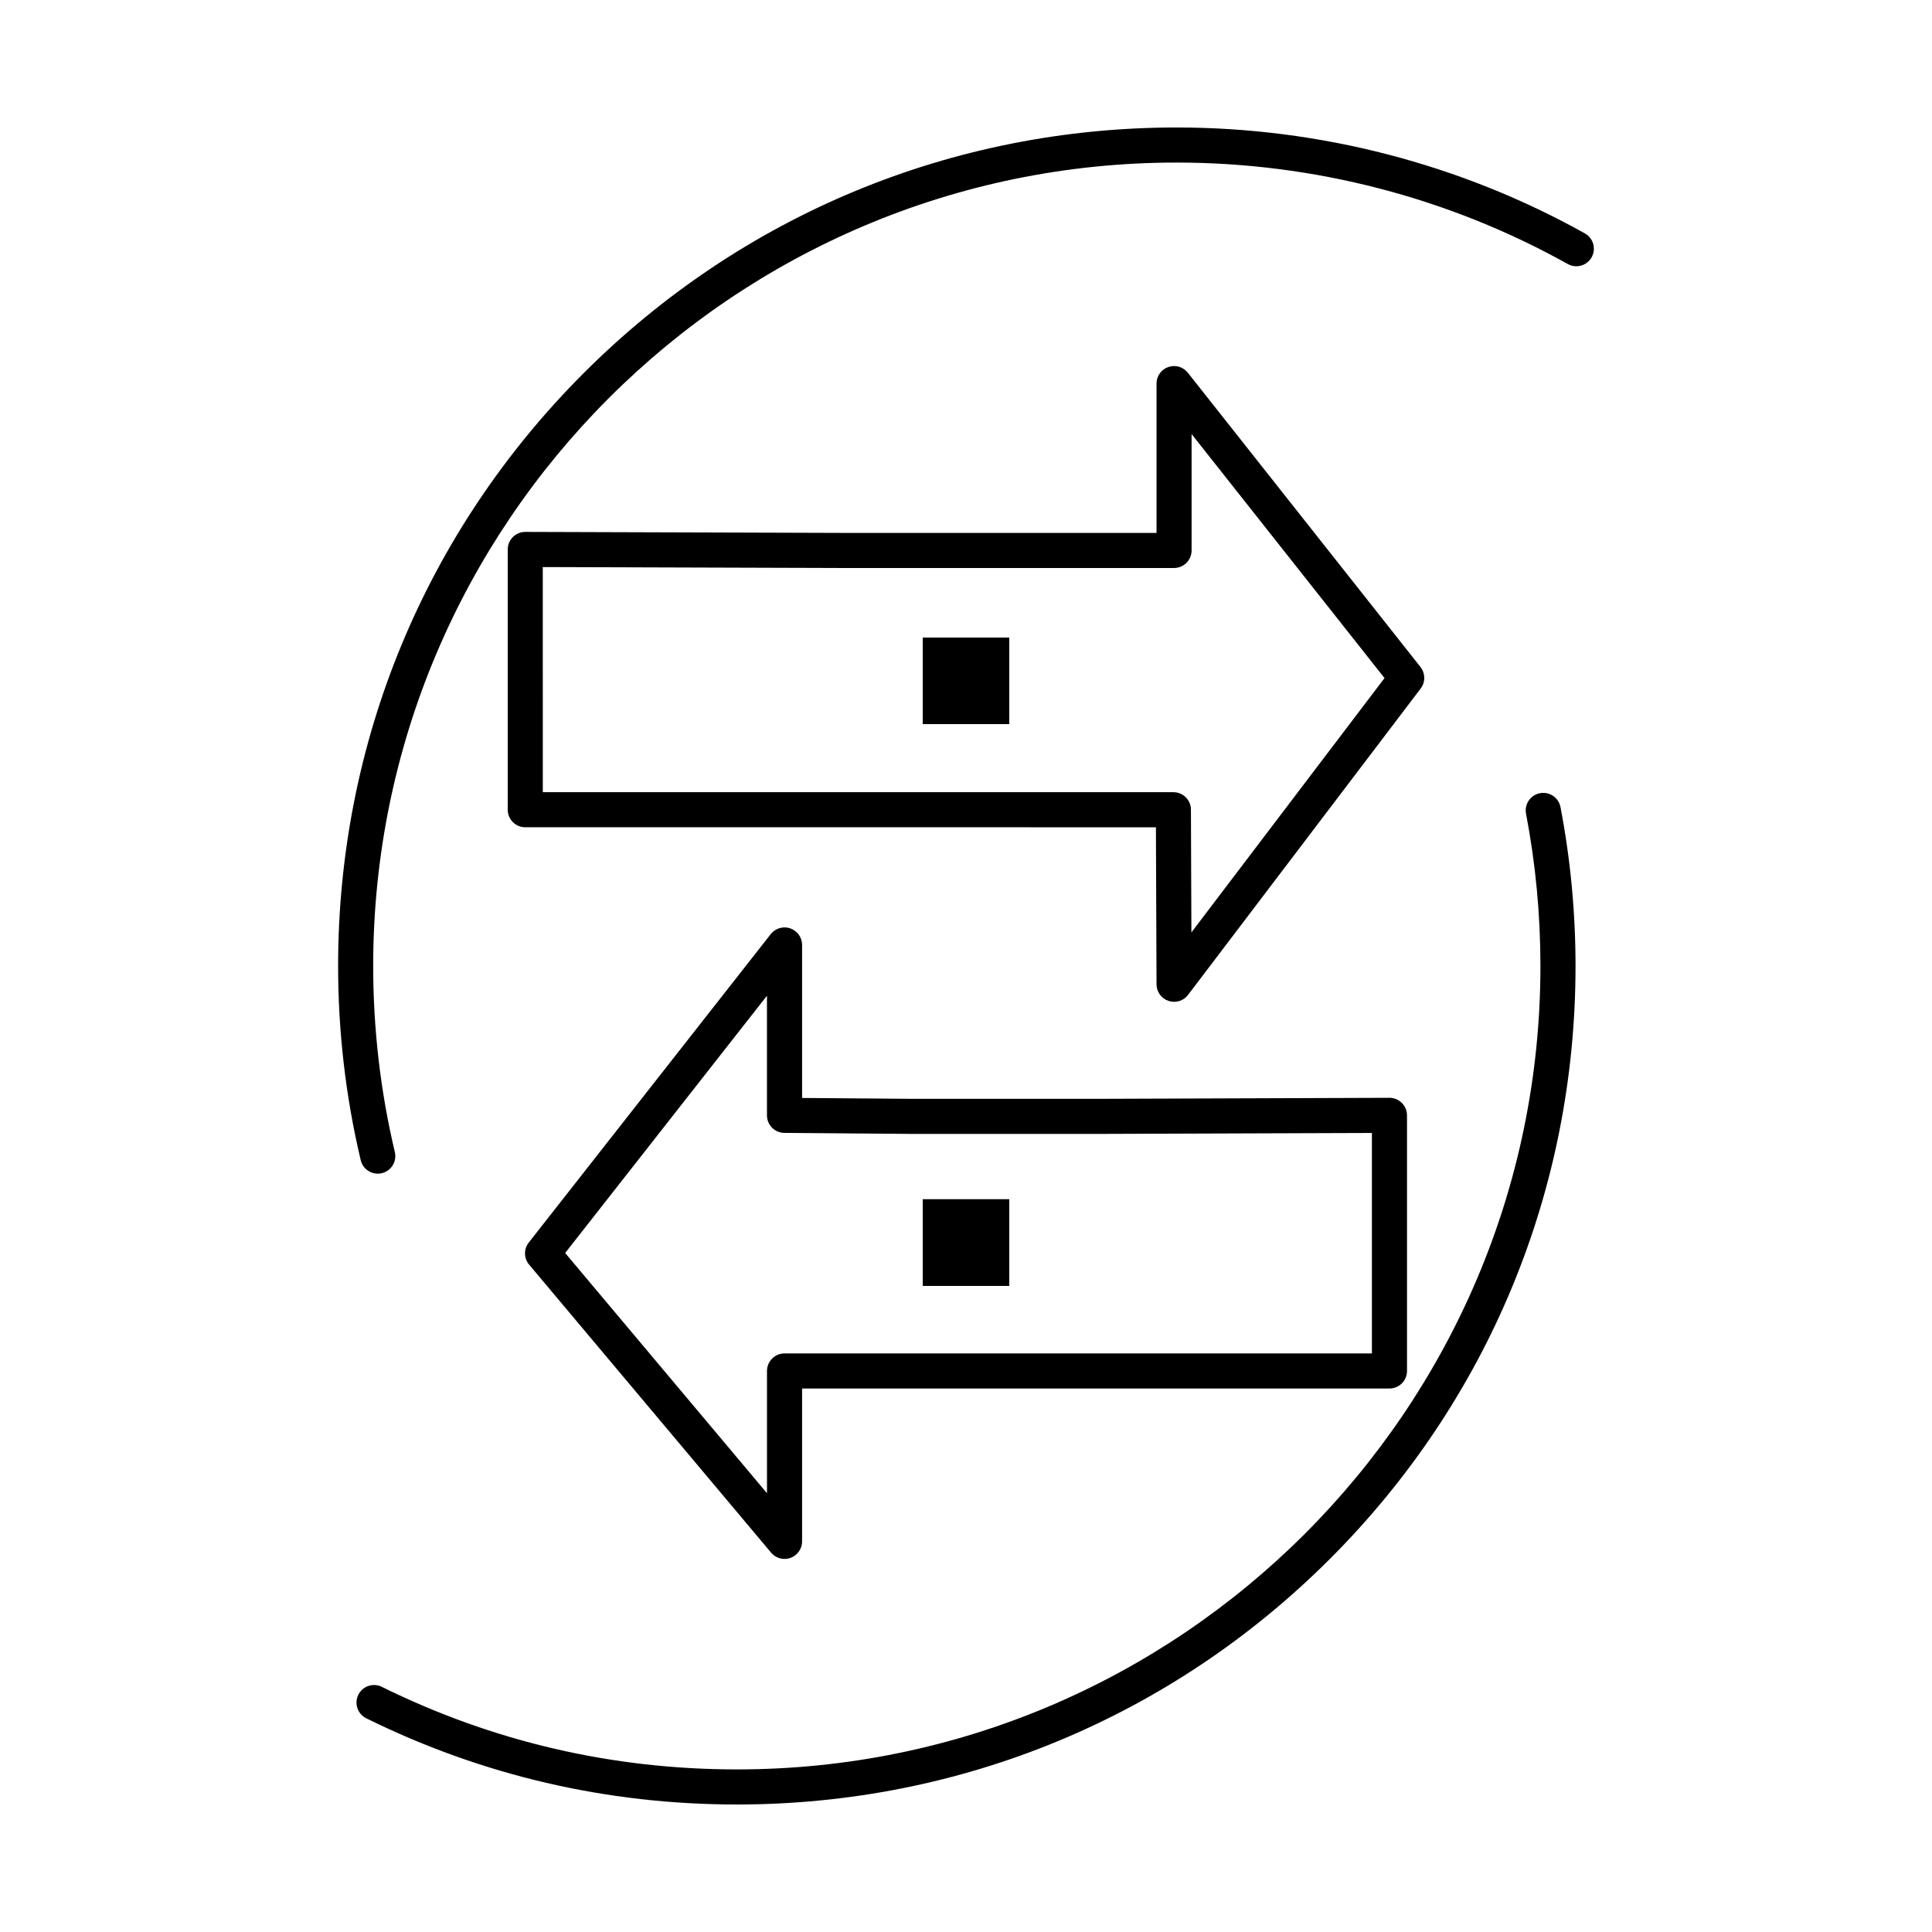 <?xml version="1.0" encoding="UTF-8"?>
<!-- Uploaded to: SVG Repo, www.svgrepo.com, Generator: SVG Repo Mixer Tools -->
<svg fill="#000000" width="800px" height="800px" version="1.1" viewBox="144 144 512 512" xmlns="http://www.w3.org/2000/svg">
 <g>
  <path d="m388.55 461.83h22.902v22.902h-22.902z"/>
  <path d="m388.55 461.83h22.902v22.902h-22.902z"/>
  <path d="m388.55 461.83h22.902v22.902h-22.902z"/>
  <path d="m351.91 557.13c-1.348 0-2.66-0.586-3.559-1.66l-64.125-76.324c-1.414-1.684-1.457-4.129-0.098-5.859l64.125-81.734c1.223-1.559 3.301-2.172 5.176-1.523 1.875 0.648 3.133 2.41 3.133 4.394v40.547l28.152 0.223h52.812l74.68-0.262h0.016c1.23 0 2.41 0.488 3.281 1.355 0.875 0.871 1.367 2.059 1.367 3.293v67.742c0 2.566-2.082 4.648-4.648 4.648l-155.66 0.004v40.512c0 1.953-1.223 3.699-3.059 4.367-0.52 0.188-1.059 0.277-1.59 0.277zm-58.137-81.074 53.488 63.664v-32.398c0-2.566 2.082-4.648 4.648-4.648h155.66v-58.426l-70.031 0.242h-52.867l-32.805-0.262c-2.555-0.02-4.613-2.098-4.613-4.648v-31.703z"/>
  <path d="m388.55 312.97h22.902v22.902h-22.902z"/>
  <path d="m388.55 312.97h22.902v22.902h-22.902z"/>
  <path d="m388.55 312.97h22.902v22.902h-22.902z"/>
  <path d="m455.14 409.49c-0.492 0-0.988-0.078-1.473-0.238-1.891-0.633-3.168-2.398-3.176-4.391l-0.16-41.621-167.13-0.004c-2.566 0-4.648-2.082-4.648-4.648v-68.98c0-1.234 0.492-2.418 1.367-3.293 0.871-0.867 2.051-1.355 3.281-1.355h0.016l83.855 0.266h83.418v-39.57c0-1.98 1.254-3.742 3.121-4.391 1.871-0.652 3.945-0.043 5.172 1.508l61.656 77.988c1.316 1.664 1.34 4.008 0.059 5.695l-61.652 81.195c-0.898 1.184-2.281 1.84-3.707 1.84zm-167.29-55.551h167.11c2.562 0 4.641 2.07 4.648 4.629l0.125 32.531 51.18-67.398-51.129-64.668v30.844c0 2.566-2.082 4.648-4.648 4.648h-88.086l-79.207-0.25z"/>
  <path d="m339.31 622.21c-34.488 0-67.543-7.688-98.246-22.844-2.301-1.137-3.246-3.922-2.109-6.227 1.137-2.301 3.926-3.25 6.227-2.109 29.41 14.52 61.082 21.883 94.129 21.883 117.4 0 212.92-95.512 212.92-212.92 0-13.566-1.285-27.141-3.816-40.348-0.484-2.523 1.168-4.957 3.691-5.441 2.516-0.484 4.957 1.168 5.441 3.691 2.644 13.781 3.984 27.945 3.984 42.098 0 59.355-23.113 115.16-65.086 157.13-41.973 41.969-97.777 65.086-157.13 65.086z"/>
  <path d="m244.11 455.03c-2.106 0-4.012-1.441-4.519-3.578-3.973-16.758-5.988-34.07-5.988-51.453 0-59.355 23.113-115.16 65.086-157.13 41.969-41.969 97.773-65.086 157.13-65.086 37.895 0 75.305 9.707 108.19 28.07 2.242 1.25 3.043 4.082 1.793 6.324-1.25 2.242-4.086 3.043-6.324 1.793-31.504-17.594-67.348-26.891-103.66-26.891-117.4 0-212.92 95.516-212.92 212.92 0 16.664 1.93 33.25 5.738 49.309 0.594 2.496-0.953 5.004-3.449 5.598-0.363 0.086-0.723 0.125-1.078 0.125z"/>
 </g>
</svg>